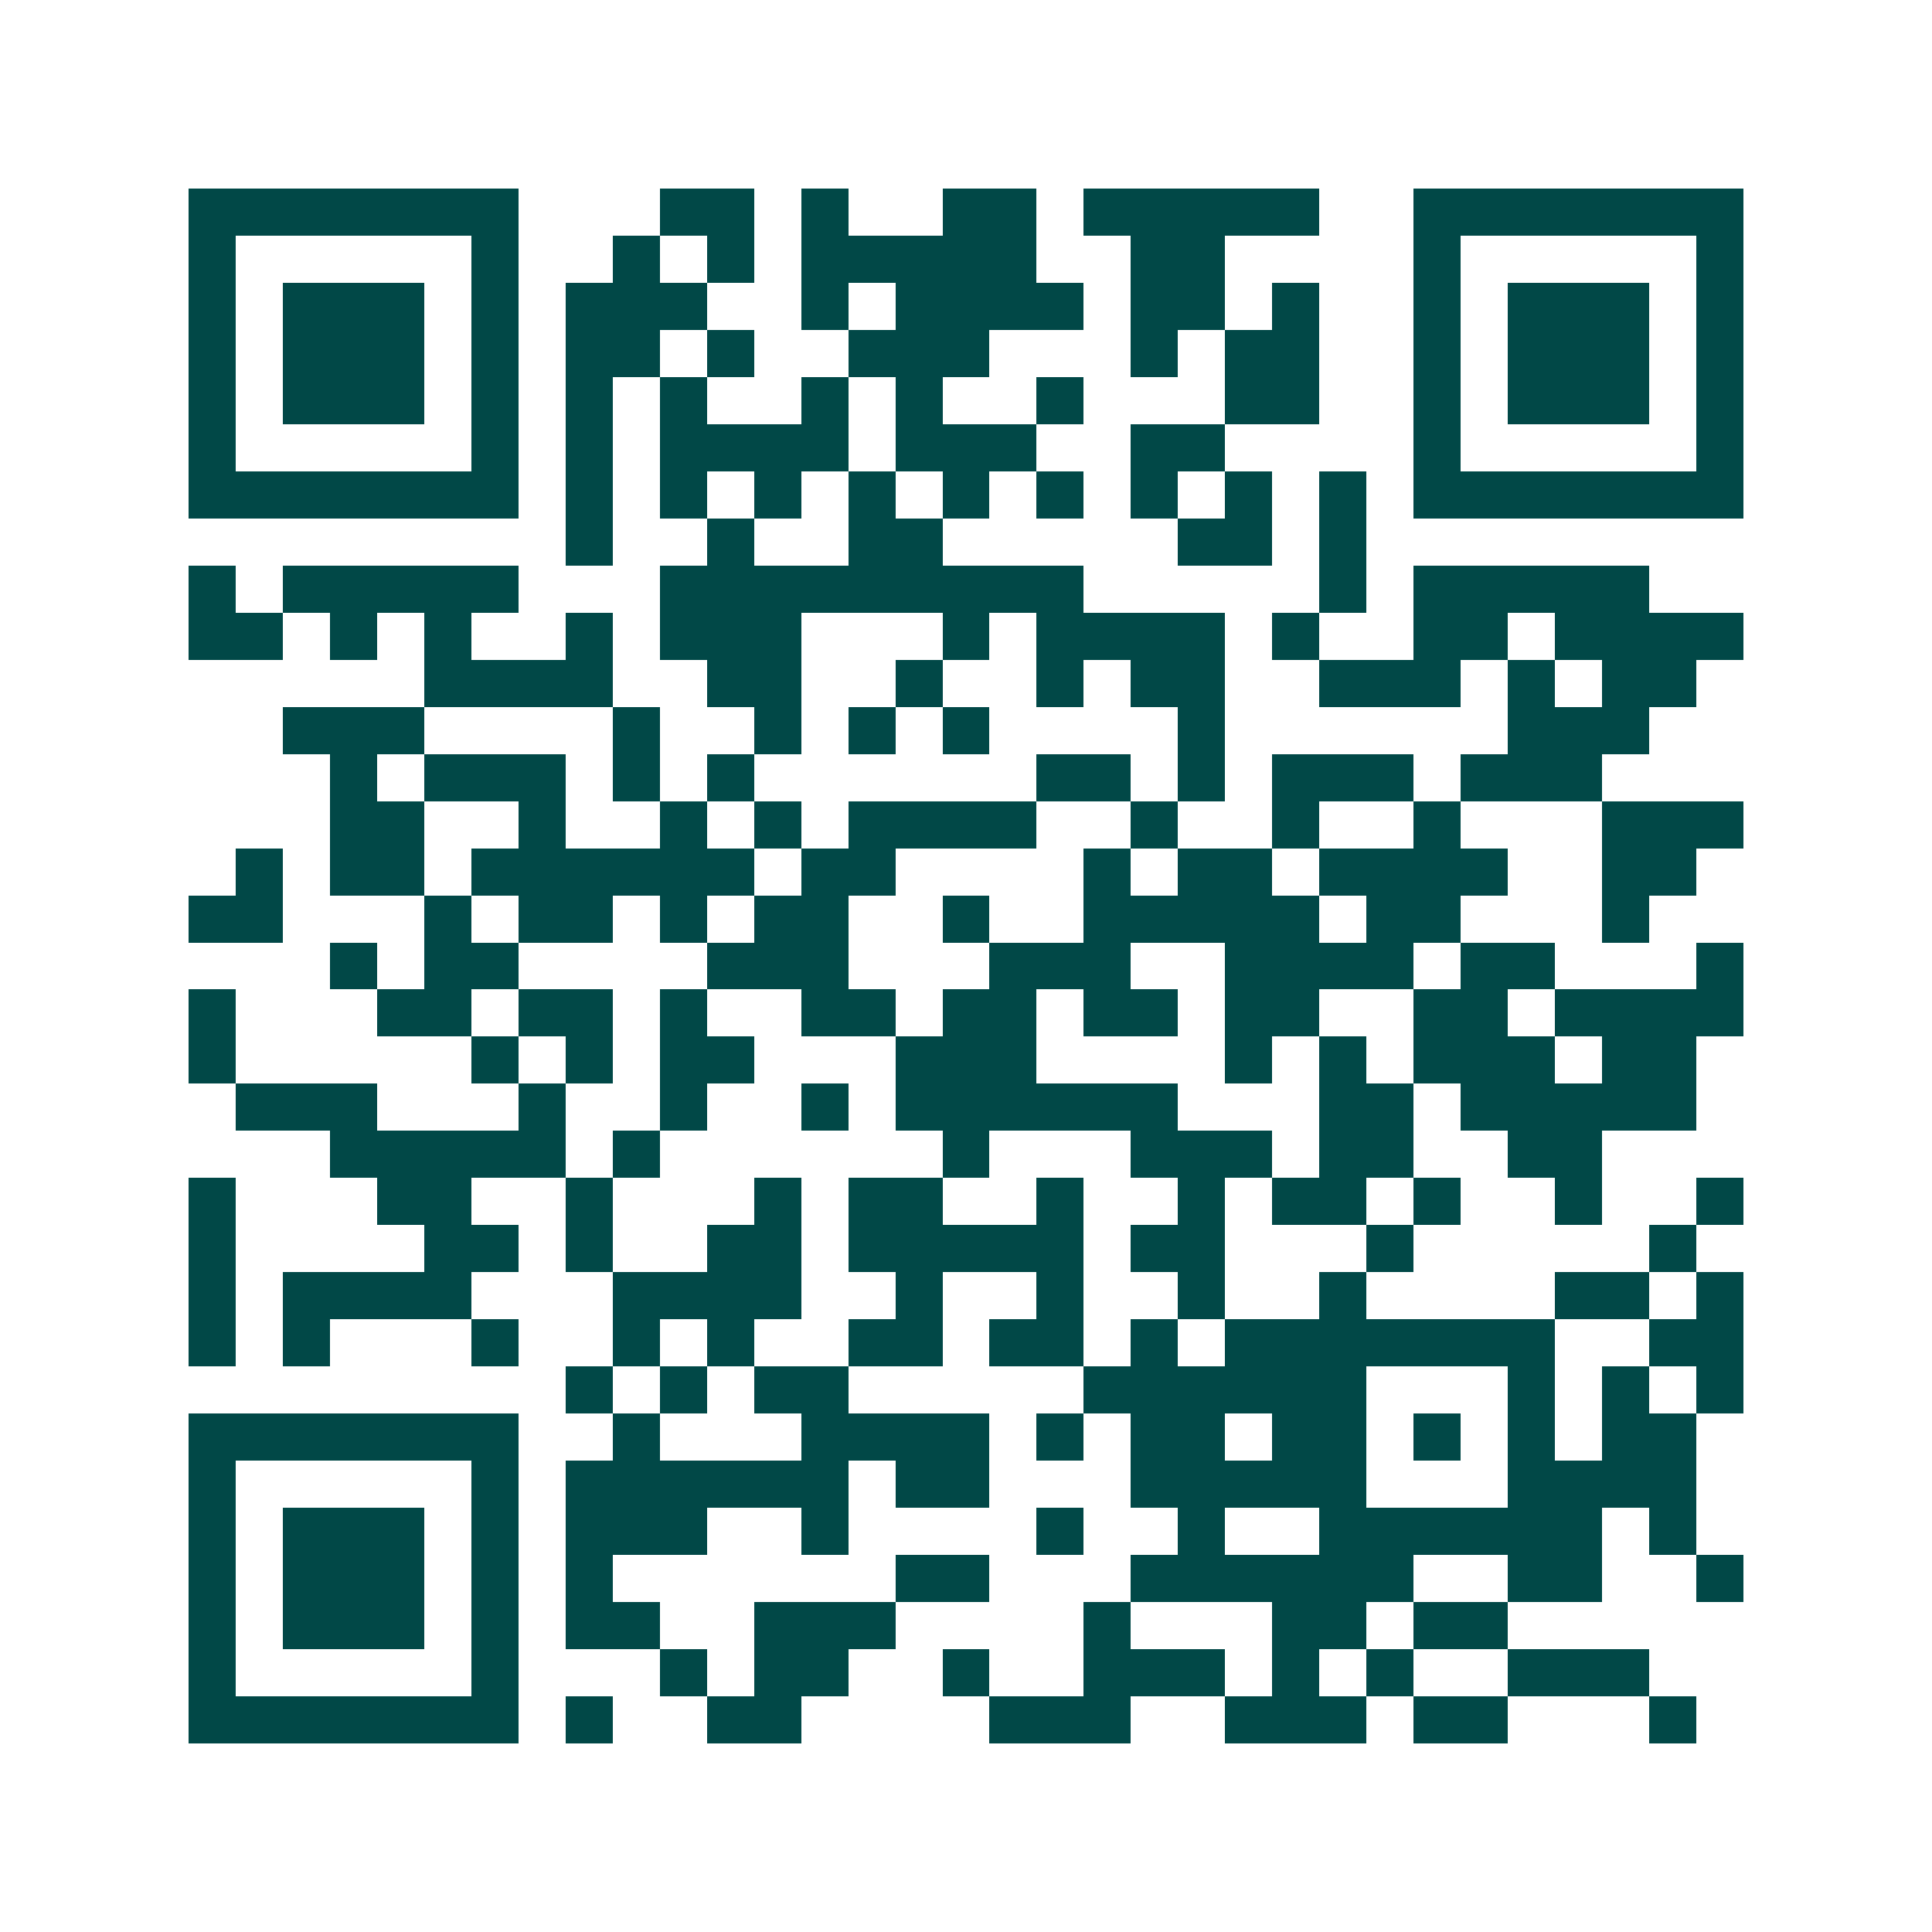 <svg xmlns="http://www.w3.org/2000/svg" width="200" height="200" viewBox="0 0 41 41" shape-rendering="crispEdges"><path fill="#ffffff" d="M0 0h41v41H0z"/><path stroke="#014847" d="M4 4.5h7m3 0h2m1 0h1m2 0h2m1 0h5m2 0h7M4 5.5h1m5 0h1m2 0h1m1 0h1m1 0h5m2 0h2m4 0h1m5 0h1M4 6.5h1m1 0h3m1 0h1m1 0h3m2 0h1m1 0h4m1 0h2m1 0h1m2 0h1m1 0h3m1 0h1M4 7.5h1m1 0h3m1 0h1m1 0h2m1 0h1m2 0h3m3 0h1m1 0h2m2 0h1m1 0h3m1 0h1M4 8.5h1m1 0h3m1 0h1m1 0h1m1 0h1m2 0h1m1 0h1m2 0h1m3 0h2m2 0h1m1 0h3m1 0h1M4 9.5h1m5 0h1m1 0h1m1 0h4m1 0h3m2 0h2m4 0h1m5 0h1M4 10.5h7m1 0h1m1 0h1m1 0h1m1 0h1m1 0h1m1 0h1m1 0h1m1 0h1m1 0h1m1 0h7M12 11.5h1m2 0h1m2 0h2m5 0h2m1 0h1M4 12.5h1m1 0h5m3 0h9m5 0h1m1 0h5M4 13.5h2m1 0h1m1 0h1m2 0h1m1 0h3m3 0h1m1 0h4m1 0h1m2 0h2m1 0h4M9 14.5h4m2 0h2m2 0h1m2 0h1m1 0h2m2 0h3m1 0h1m1 0h2M6 15.5h3m4 0h1m2 0h1m1 0h1m1 0h1m4 0h1m6 0h3M7 16.5h1m1 0h3m1 0h1m1 0h1m6 0h2m1 0h1m1 0h3m1 0h3M7 17.5h2m2 0h1m2 0h1m1 0h1m1 0h4m2 0h1m2 0h1m2 0h1m3 0h3M5 18.5h1m1 0h2m1 0h6m1 0h2m4 0h1m1 0h2m1 0h4m2 0h2M4 19.5h2m3 0h1m1 0h2m1 0h1m1 0h2m2 0h1m2 0h5m1 0h2m3 0h1M7 20.5h1m1 0h2m4 0h3m3 0h3m2 0h4m1 0h2m3 0h1M4 21.5h1m3 0h2m1 0h2m1 0h1m2 0h2m1 0h2m1 0h2m1 0h2m2 0h2m1 0h4M4 22.5h1m5 0h1m1 0h1m1 0h2m3 0h3m4 0h1m1 0h1m1 0h3m1 0h2M5 23.5h3m3 0h1m2 0h1m2 0h1m1 0h6m3 0h2m1 0h5M7 24.5h5m1 0h1m6 0h1m3 0h3m1 0h2m2 0h2M4 25.5h1m3 0h2m2 0h1m3 0h1m1 0h2m2 0h1m2 0h1m1 0h2m1 0h1m2 0h1m2 0h1M4 26.5h1m4 0h2m1 0h1m2 0h2m1 0h5m1 0h2m3 0h1m5 0h1M4 27.5h1m1 0h4m3 0h4m2 0h1m2 0h1m2 0h1m2 0h1m4 0h2m1 0h1M4 28.5h1m1 0h1m3 0h1m2 0h1m1 0h1m2 0h2m1 0h2m1 0h1m1 0h7m2 0h2M12 29.5h1m1 0h1m1 0h2m5 0h6m3 0h1m1 0h1m1 0h1M4 30.5h7m2 0h1m3 0h4m1 0h1m1 0h2m1 0h2m1 0h1m1 0h1m1 0h2M4 31.5h1m5 0h1m1 0h6m1 0h2m3 0h5m3 0h4M4 32.5h1m1 0h3m1 0h1m1 0h3m2 0h1m4 0h1m2 0h1m2 0h6m1 0h1M4 33.5h1m1 0h3m1 0h1m1 0h1m6 0h2m3 0h6m2 0h2m2 0h1M4 34.5h1m1 0h3m1 0h1m1 0h2m2 0h3m4 0h1m3 0h2m1 0h2M4 35.5h1m5 0h1m3 0h1m1 0h2m2 0h1m2 0h3m1 0h1m1 0h1m2 0h3M4 36.5h7m1 0h1m2 0h2m4 0h3m2 0h3m1 0h2m3 0h1"/></svg>
